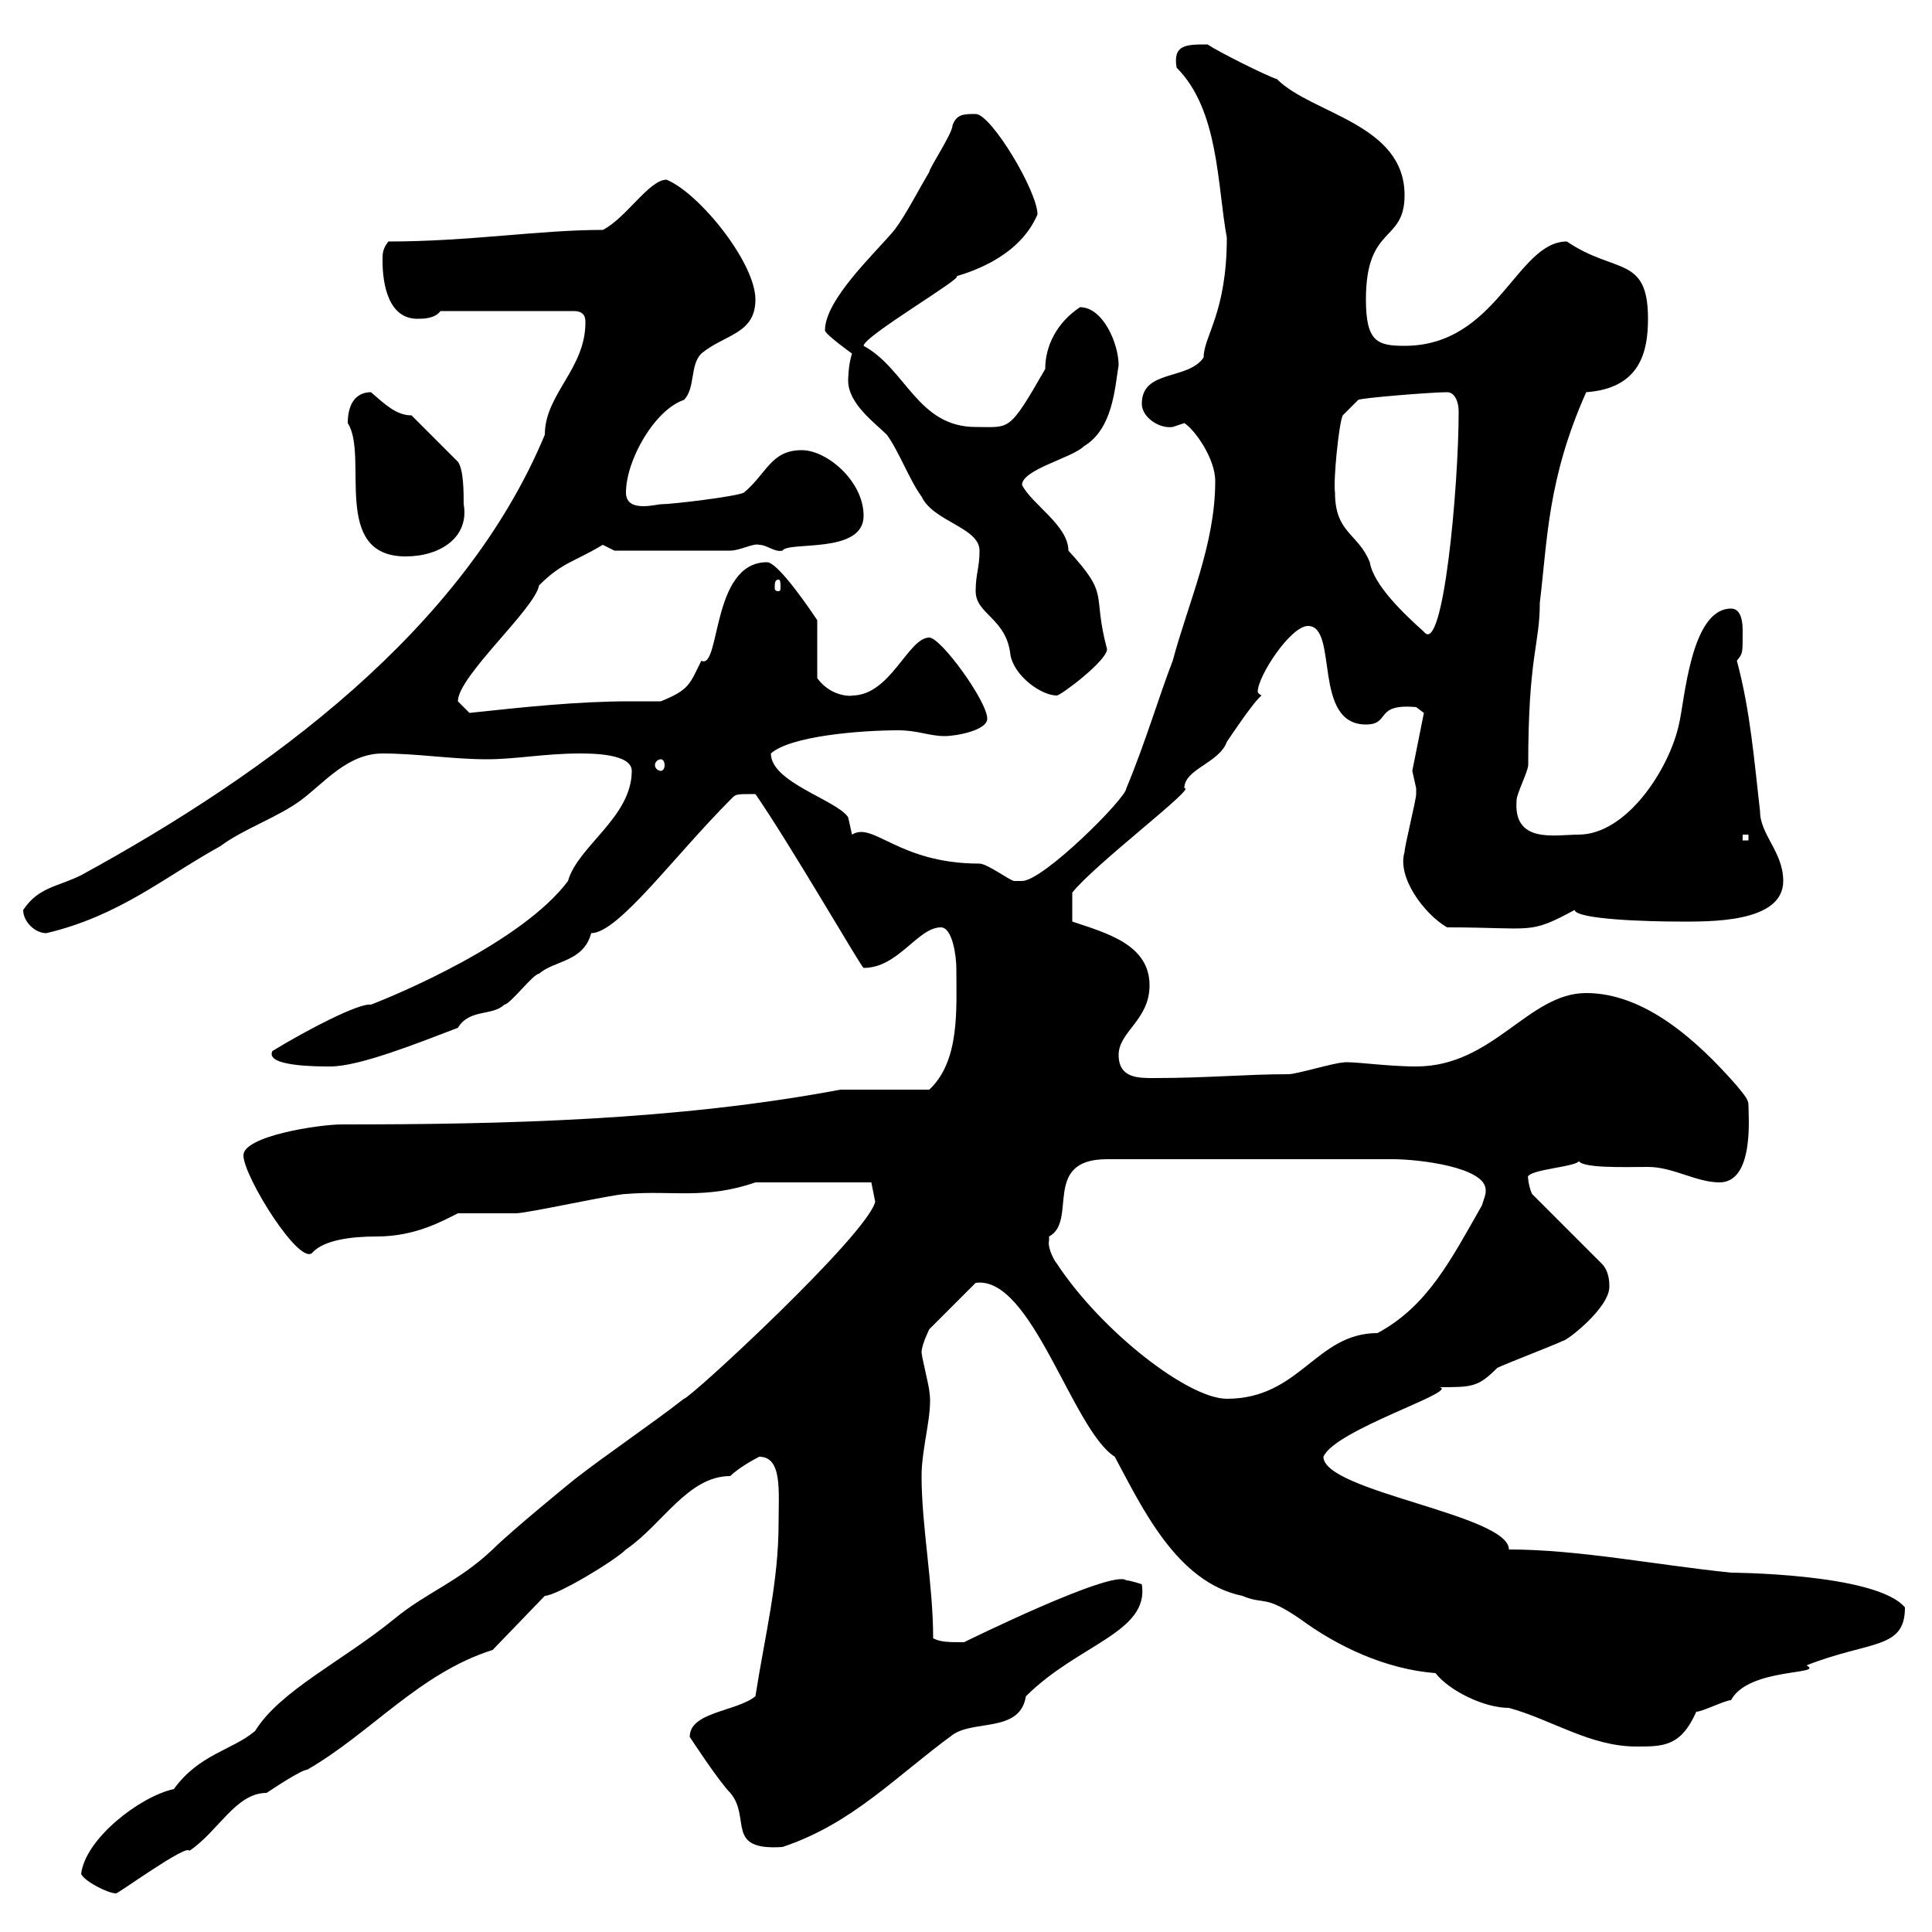 <svg xmlns="http://www.w3.org/2000/svg" xmlns:xlink="http://www.w3.org/1999/xlink" width="300" height="300"><path d="M12.60 291C13.20 292.20 16.80 294 18 294C18 294.30 29.10 286.20 29.40 287.40C33.90 284.40 36.60 278.40 41.40 278.40C42.30 277.80 46.80 274.80 47.70 274.80C57.60 269.10 65.10 259.80 76.50 256.20L84.60 247.80C86.40 247.80 95.40 242.40 97.20 240.60C102.90 236.70 106.80 229.20 113.40 229.20C114.90 227.70 117.90 226.20 117.90 226.20C121.50 226.20 120.90 231.60 120.90 236.40C120.90 245.70 118.80 253.80 117.30 263.40C114.30 265.80 107.10 265.80 107.10 269.70C107.10 269.70 111.60 276.60 113.40 278.40C116.70 282.30 112.50 287.40 121.50 286.80C132.30 283.20 138.90 276 147.90 269.40C151.20 267 158.40 269.10 159.30 263.40C167.40 255.30 178.50 253.50 177.30 246C177.30 246 175.50 245.40 174.90 245.40C172.80 243.60 149.70 255 149.70 255C147.30 255 146.10 255 144.90 254.40C144.90 246 143.10 237 143.10 229.20C143.10 224.70 144.90 219.30 144.30 216C144.30 215.40 143.10 210.60 143.10 210C143.10 208.80 144.30 206.40 144.30 206.40L151.50 199.20C160.20 198 166.50 222 173.10 226.20C177.30 234 182.70 245.70 192.90 247.80C196.50 249.30 196.20 247.50 201.90 251.40C207.60 255.60 215.10 259.20 222.90 259.80C225 262.50 230.40 265.20 234.30 265.20C240.90 267 246.90 271.20 254.10 271.20C258.30 271.20 261 271.20 263.40 265.80C264.30 265.80 267.90 264 268.80 264C271.50 258.90 283.50 260.10 280.50 258.60C290.40 254.70 295.80 256.20 295.80 249.60C291.30 244.20 267.90 244.20 268.80 244.20C257.10 243 245.10 240.60 234.30 240.60C234.30 235.20 205.50 231.60 205.50 226.20C207.30 222 226.80 216 223.50 215.40C228.60 215.40 229.50 215.40 232.50 212.40C233.70 211.80 241.50 208.80 242.70 208.20C243.30 208.20 249.90 203.10 249.90 199.80C249.90 199.20 249.90 197.40 248.70 196.20L237.90 185.40C237.60 184.80 237.30 183.60 237.30 183C236.40 181.50 246.30 181.20 245.10 180C244.80 181.50 252.60 181.20 255.90 181.20C259.80 181.20 263.40 183.60 267 183.60C272.40 183.60 271.50 173.40 271.50 171.60C271.50 170.70 270.90 170.10 269.70 168.60C263.40 161.40 255.30 154.20 246.30 154.20C237.30 154.20 231.90 165.60 219.90 165.60C215.10 165.60 209.40 164.70 208.50 165C207.30 165 201.30 166.80 200.10 166.80C193.50 166.80 187.50 167.40 179.10 167.40C176.70 167.40 173.70 167.40 173.70 163.80C173.70 160.20 178.50 158.40 178.50 153C178.50 146.70 171.90 144.90 166.50 143.10L166.50 138.60C170.10 134.10 186 122.10 183.90 122.40C183.90 119.40 189.30 118.50 190.50 115.20C191.10 114.30 194.70 108.90 195.90 108C195.90 108 195.30 107.70 195.30 107.40C195.30 105 200.40 97.20 203.10 97.20C207.90 97.20 203.70 112.50 212.10 112.50C216 112.50 213.30 109.20 219.90 109.80C219.90 109.80 221.10 110.70 221.10 110.70L219.30 119.70C219.30 119.70 219.90 122.40 219.90 122.40C219.90 123.30 219.90 123.30 219.90 123.30C219.90 124.20 218.10 131.40 218.10 132.30C216.90 136.20 221.10 141.90 224.70 144C238.20 144 237.30 145.20 244.50 141.30C244.80 142.80 256.20 143.10 260.70 143.10C265.20 143.10 276.90 143.40 276.90 136.80C276.90 132.30 273.30 129.60 273.30 126C272.40 118.20 271.80 110.40 269.70 102.60C270.60 101.40 270.60 101.70 270.60 98.10C270.60 97.20 270.60 94.50 268.80 94.50C262.50 94.50 261.60 108.90 260.70 112.50C259.20 119.40 252.60 129.60 245.10 129.60C241.50 129.60 234.90 131.10 235.50 124.20C235.50 123.30 237.30 119.70 237.30 118.80C237.30 101.70 239.10 100.20 239.10 93.60C240.30 83.70 240.30 74.40 246.30 60.90C254.70 60.30 255.90 54.60 255.90 49.50C255.90 39.60 250.80 42.60 243.30 37.50C235.50 37.50 232.50 53.70 218.10 53.70C213.90 53.70 212.10 53.10 212.10 46.50C212.10 34.80 218.10 37.80 218.10 30.30C218.10 19.20 203.70 17.70 198.30 12.30C196.50 11.70 189.30 8.10 187.50 6.90C184.20 6.90 182.10 6.90 182.70 10.50C189.30 17.10 189 28.80 190.50 36.90C190.50 48.60 186.90 52.20 186.90 55.50C184.50 59.10 177.30 57.30 177.30 62.70C177.30 64.80 180 66.60 182.10 66.30C182.10 66.30 183.90 65.70 183.90 65.70C185.40 66.60 188.70 71.10 188.70 74.70C188.70 84.60 184.50 93.60 182.10 102.60C180 108 177.90 115.20 174.90 122.40C174.90 123.90 162 136.80 158.70 136.80C158.70 136.80 157.50 136.80 157.50 136.80C156.90 136.80 153.30 134.10 152.10 134.10C139.50 134.10 135.60 127.50 132.30 129.60C132.30 129.60 131.70 126.90 131.70 126.90C129.90 124.20 119.70 121.50 119.70 117C122.70 114.30 133.50 113.40 139.50 113.40C142.50 113.40 144.30 114.30 146.70 114.30C148.50 114.30 153.30 113.40 153.30 111.60C153.30 108.90 146.10 99 144.30 99C141 99 138.30 108 132.30 108C132.90 108 129.30 108.60 126.90 105.30L126.90 96.30C126.30 95.40 120.90 87.30 119.10 87.30C110.40 87.30 111.90 104.10 108.90 102.60C107.10 106.20 107.10 107.10 102.60 108.90C101.10 108.90 99.30 108.90 97.80 108.90C89.70 108.90 81.30 109.80 72.90 110.70C72.90 110.70 71.10 108.90 71.10 108.90C71.10 105 83.10 94.50 83.70 90.90C87.30 87.30 89.10 87.30 93.60 84.60C93.60 84.60 95.40 85.50 95.40 85.50L113.40 85.50C114.90 85.50 117 84.30 117.90 84.60C119.10 84.60 120.30 85.80 121.50 85.50C122.40 84 134.10 86.10 134.10 80.10C134.10 74.70 128.40 69.90 124.50 69.90C119.70 69.90 119.10 73.50 115.50 76.50C114.30 77.10 104.40 78.30 102.60 78.30C102.30 78.30 101.10 78.60 99.90 78.60C98.70 78.60 97.20 78.30 97.20 76.50C97.20 71.40 101.70 63.60 106.20 62.10C108 60.30 107.10 56.70 108.90 54.90C112.50 51.90 117.30 51.90 117.30 46.50C117.30 40.80 108.60 30 103.50 27.90C100.80 27.90 97.20 33.90 93.60 35.70C83.70 35.70 72.90 37.50 60.30 37.50C59.40 38.70 59.40 39.30 59.40 40.50C59.40 44.10 60.30 49.50 64.80 49.50C65.70 49.50 67.50 49.50 68.40 48.30L89.10 48.30C90.90 48.30 90.90 49.50 90.90 50.10C90.90 57.30 84.60 61.20 84.60 67.50C72 97.80 41.70 120 12.60 135.90C9 137.70 6 137.70 3.60 141.30C3.60 143.10 5.40 144.90 7.20 144.90C18.60 142.20 25.50 136.20 34.20 131.40C37.80 128.70 43.20 126.90 46.80 124.20C50.40 121.50 54 117 59.40 117C64.80 117 70.20 117.90 75.60 117.90C80.10 117.90 84.60 117 90 117C91.80 117 98.10 117 98.10 119.70C98.10 126.90 89.70 131.40 88.20 136.80C81 146.40 61.50 154.50 57.60 156C55.80 155.70 47.70 159.90 42.30 163.20C41.10 165.60 49.20 165.60 51.30 165.60C55.80 165.60 64.80 162 71.10 159.60C72.90 156.60 76.50 157.80 78.30 156C79.20 156 82.80 151.20 83.70 151.20C86.10 149.10 90.60 149.40 91.80 144.90C96 144.90 104.70 132.90 113.40 124.20C114.30 123.30 114 123.30 117.30 123.30C122.70 131.10 133.80 150.30 134.10 150.30C139.50 150.30 142.50 144 146.10 144C147.90 144 148.50 148.50 148.50 150.30C148.50 156.60 149.10 164.70 144.30 169.20L130.50 169.20C105 174 78 174.60 53.10 174.60C49.50 174.60 37.80 176.40 37.80 179.40C37.80 182.70 46.80 197.10 48.60 194.40C50.40 192.60 54.30 192 58.50 192C64.50 192 68.70 189.60 71.10 188.40C72 188.40 79.20 188.40 80.10 188.40C81.90 188.40 95.40 185.40 97.20 185.40C104.40 184.80 109.50 186.30 117.30 183.60L135.30 183.60C135.30 183.60 135.90 186.60 135.90 186.60C134.70 191.70 107.10 217.20 106.20 217.20C100.80 221.40 94.50 225.60 89.10 229.80C89.10 229.80 79.50 237.60 76.50 240.60C71.10 245.70 66.30 247.20 61.20 251.40C53.10 258 43.50 262.50 39.60 268.80C36 271.80 30.90 272.40 27 277.80C21.60 279 13.20 285.60 12.60 291ZM162.90 192.60C162.90 192.60 162.90 192 162.90 192C167.40 189.60 161.70 180 171.90 180L216.30 180C220.20 180 230.70 181.20 230.70 184.80C230.70 185.40 230.70 185.40 230.10 187.20C225.30 195.60 221.70 202.80 213.90 207C204.30 207 201.90 217.20 190.50 217.20C184.50 217.20 171 206.70 164.10 196.20C163.80 195.90 162.60 193.80 162.90 192.60ZM270.60 129.60L271.50 129.60L271.50 130.50L270.60 130.50ZM102.60 117.90C102.90 117.90 103.20 118.20 103.20 118.80C103.20 119.40 102.90 119.70 102.60 119.70C102.30 119.70 101.70 119.40 101.70 118.80C101.70 118.20 102.30 117.90 102.60 117.90ZM151.50 91.80C151.50 95.40 156.30 96 156.90 101.70C157.50 105 161.70 108 164.10 108C164.70 108 171.90 102.60 171.90 100.80C169.50 91.80 172.50 92.70 165.90 85.50C165.90 81.60 160.20 78.30 158.70 75.30C158.70 72.90 166.50 71.10 168.30 69.30C172.80 66.60 173.10 60.30 173.70 56.70C173.70 53.40 171.30 47.70 167.70 47.70C164.10 50.10 162.30 53.70 162.30 57.30C156.60 67.20 156.90 66.30 151.50 66.30C142.50 66.30 140.70 57.30 134.10 53.70C134.10 52.20 150 42.90 148.50 42.90C151.50 42 158.40 39.60 161.10 33.30C161.10 29.70 153.90 17.70 151.50 17.70C149.70 17.70 148.50 17.70 147.90 19.50C147.90 20.70 144.30 26.10 144.30 26.70C142.50 29.70 140.70 33.30 138.90 35.70C135.90 39.30 128.10 46.50 128.10 51.30C128.10 51.90 132.30 54.90 132.30 54.90C131.70 56.70 131.70 59.10 131.70 59.10C131.70 62.70 135.90 65.70 137.70 67.50C139.50 69.90 141.30 74.70 143.10 77.10C144.90 81 152.10 81.90 152.10 85.50C152.10 88.20 151.50 89.10 151.50 91.80ZM207.30 76.50C207 74.70 207.90 65.70 208.50 64.50L210.90 62.10C211.20 61.80 222.30 60.90 224.70 60.90C225.90 60.90 226.50 62.40 226.50 63.90C226.50 75.60 224.10 102 221.10 98.10C218.10 95.40 213.30 90.90 212.70 87.30C210.90 82.80 207.30 82.80 207.30 76.50ZM120.90 90C121.20 90 121.20 90.60 121.20 91.20C121.20 91.50 121.20 91.80 120.90 91.80C120.30 91.80 120.30 91.50 120.30 91.20C120.30 90.60 120.30 90 120.90 90ZM54 65.70C57.30 70.80 51.30 86.40 63 86.40C68.40 86.40 72.90 83.40 72 78.30C72 76.50 72 72.90 71.10 71.70L63.90 64.50C61.50 64.50 59.70 62.70 57.60 60.90C55.50 60.90 54 62.40 54 65.70Z"/></svg>